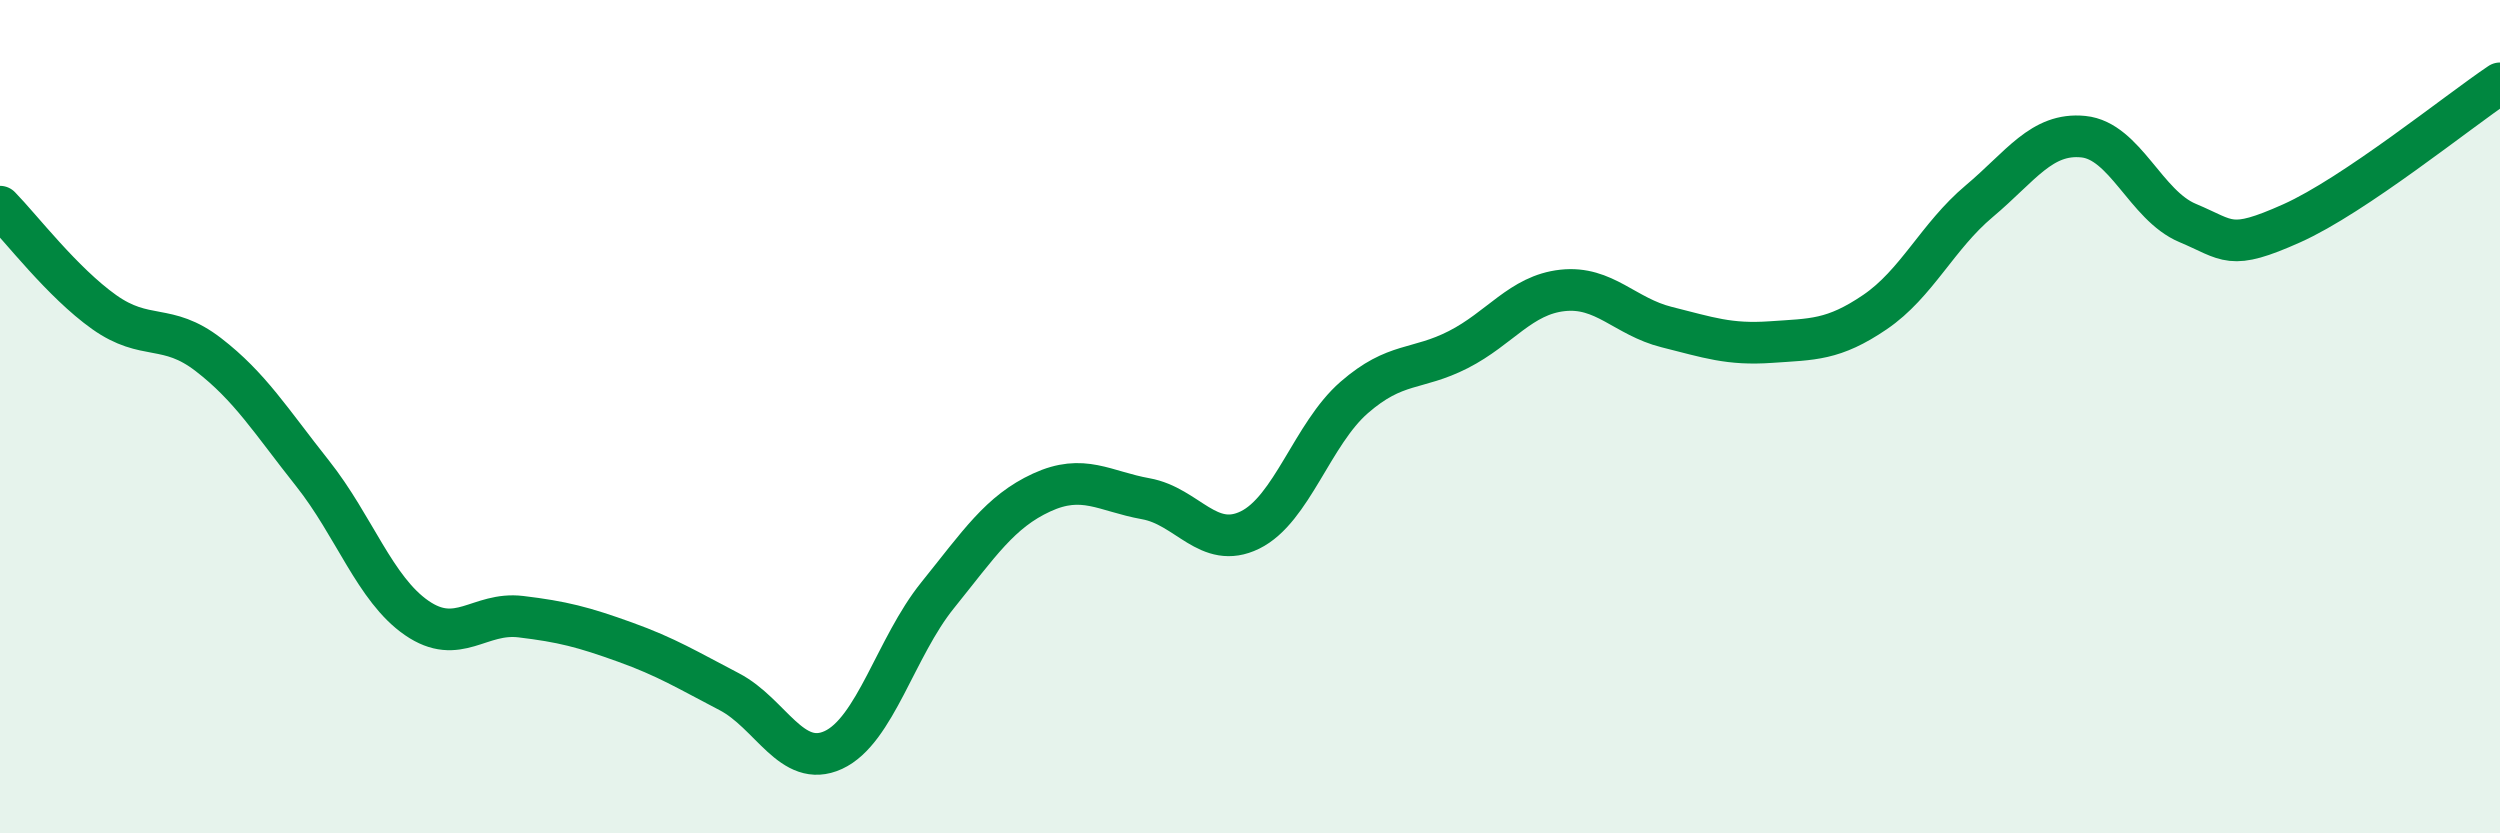 
    <svg width="60" height="20" viewBox="0 0 60 20" xmlns="http://www.w3.org/2000/svg">
      <path
        d="M 0,4.96 C 0.5,5.47 1.5,6.78 2.5,7.49 C 3.5,8.2 4,7.74 5,8.51 C 6,9.28 6.5,10.1 7.5,11.36 C 8.5,12.62 9,14.14 10,14.83 C 11,15.52 11.5,14.68 12.5,14.8 C 13.5,14.92 14,15.05 15,15.41 C 16,15.77 16.5,16.08 17.5,16.6 C 18.5,17.12 19,18.46 20,18 C 21,17.54 21.5,15.53 22.5,14.29 C 23.5,13.05 24,12.28 25,11.82 C 26,11.36 26.5,11.79 27.5,11.97 C 28.5,12.15 29,13.21 30,12.72 C 31,12.23 31.5,10.41 32.5,9.54 C 33.5,8.67 34,8.9 35,8.39 C 36,7.88 36.5,7.08 37.5,6.97 C 38.5,6.86 39,7.6 40,7.85 C 41,8.1 41.5,8.28 42.5,8.21 C 43.5,8.14 44,8.17 45,7.49 C 46,6.81 46.5,5.67 47.5,4.83 C 48.5,3.99 49,3.18 50,3.28 C 51,3.38 51.5,4.93 52.5,5.35 C 53.5,5.77 53.5,6.03 55,5.36 C 56.5,4.69 59,2.67 60,2L60 20L0 20Z"
        fill="#008740"
        opacity="0.1"
        stroke-linecap="round"
        stroke-linejoin="round"
      />
      <path
        d="M 0,4.96 C 0.5,5.47 1.5,6.78 2.5,7.49 C 3.5,8.2 4,7.74 5,8.51 C 6,9.28 6.5,10.1 7.5,11.36 C 8.5,12.62 9,14.14 10,14.83 C 11,15.52 11.5,14.68 12.5,14.8 C 13.5,14.92 14,15.05 15,15.41 C 16,15.77 16.5,16.08 17.5,16.6 C 18.5,17.12 19,18.46 20,18 C 21,17.54 21.5,15.53 22.5,14.29 C 23.5,13.05 24,12.28 25,11.82 C 26,11.36 26.5,11.79 27.5,11.97 C 28.5,12.15 29,13.21 30,12.72 C 31,12.23 31.5,10.41 32.5,9.54 C 33.5,8.67 34,8.9 35,8.39 C 36,7.88 36.5,7.08 37.5,6.97 C 38.5,6.86 39,7.6 40,7.85 C 41,8.1 41.5,8.28 42.5,8.21 C 43.5,8.14 44,8.17 45,7.49 C 46,6.81 46.5,5.67 47.5,4.83 C 48.5,3.99 49,3.18 50,3.28 C 51,3.38 51.5,4.93 52.5,5.35 C 53.5,5.77 53.5,6.03 55,5.36 C 56.5,4.69 59,2.67 60,2"
        stroke="#008740"
        stroke-width="1"
        fill="none"
        stroke-linecap="round"
        stroke-linejoin="round"
      />
    </svg>
  